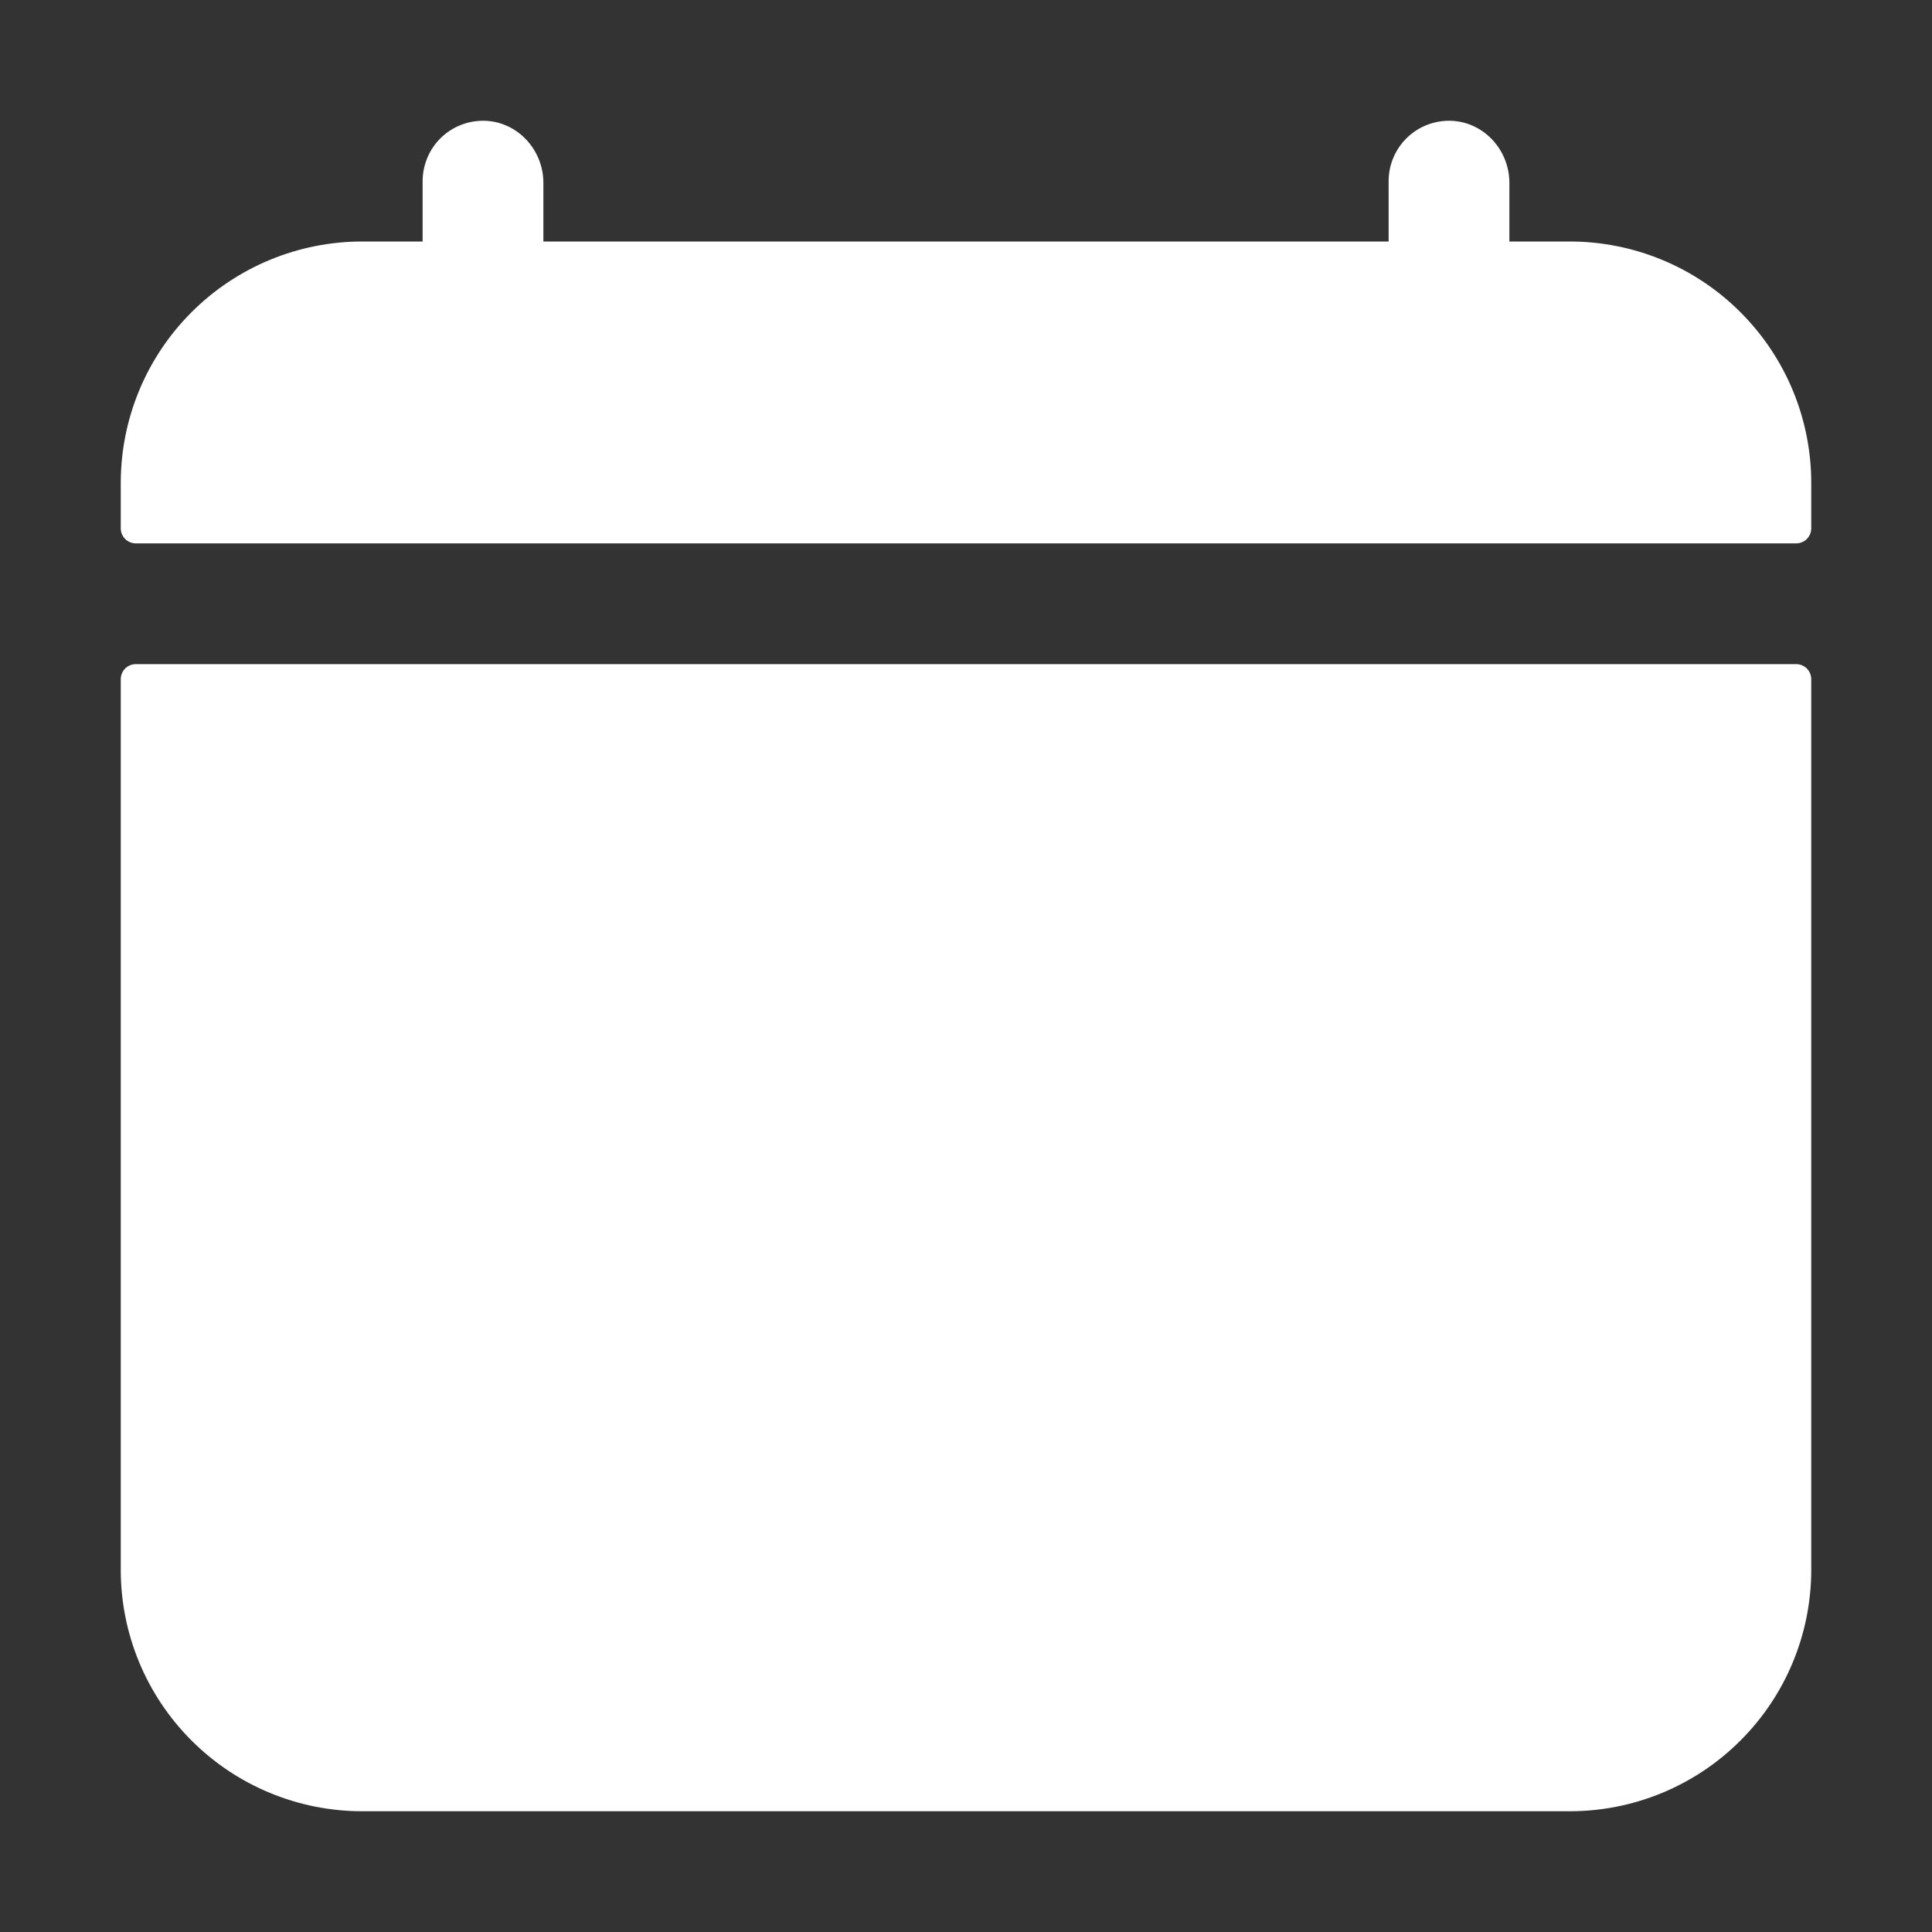 <?xml version="1.0" encoding="UTF-8"?> <svg xmlns="http://www.w3.org/2000/svg" width="32" height="32" viewBox="0 0 32 32" fill="none"><rect x="0" y="0" width="32" height="32" fill="#333333" stroke="none"/> <path d="M30 8C30 6.939 29.579 5.922 28.828 5.172C28.078 4.421 27.061 4 26 4H25V3.028C25 2.49 24.586 2.028 24.048 2.001C23.913 1.995 23.778 2.016 23.651 2.063C23.524 2.11 23.408 2.183 23.31 2.276C23.212 2.37 23.134 2.482 23.081 2.606C23.027 2.731 23 2.865 23 3V4H9V3.028C9 2.49 8.586 2.028 8.048 2.001C7.913 1.995 7.778 2.016 7.651 2.063C7.524 2.11 7.408 2.183 7.31 2.276C7.212 2.37 7.134 2.482 7.081 2.606C7.028 2.731 7 2.865 7 3V4H6C4.939 4 3.922 4.421 3.172 5.172C2.421 5.922 2 6.939 2 8V8.75C2 8.816 2.026 8.88 2.073 8.927C2.12 8.974 2.184 9 2.25 9H29.75C29.816 9 29.88 8.974 29.927 8.927C29.974 8.88 30 8.816 30 8.75V8ZM2 26C2 27.061 2.421 28.078 3.172 28.828C3.922 29.579 4.939 30 6 30H26C27.061 30 28.078 29.579 28.828 28.828C29.579 28.078 30 27.061 30 26V11.25C30 11.184 29.974 11.12 29.927 11.073C29.88 11.026 29.816 11 29.75 11H2.25C2.184 11 2.12 11.026 2.073 11.073C2.026 11.12 2 11.184 2 11.25V26Z" fill="white"></path> </svg> 